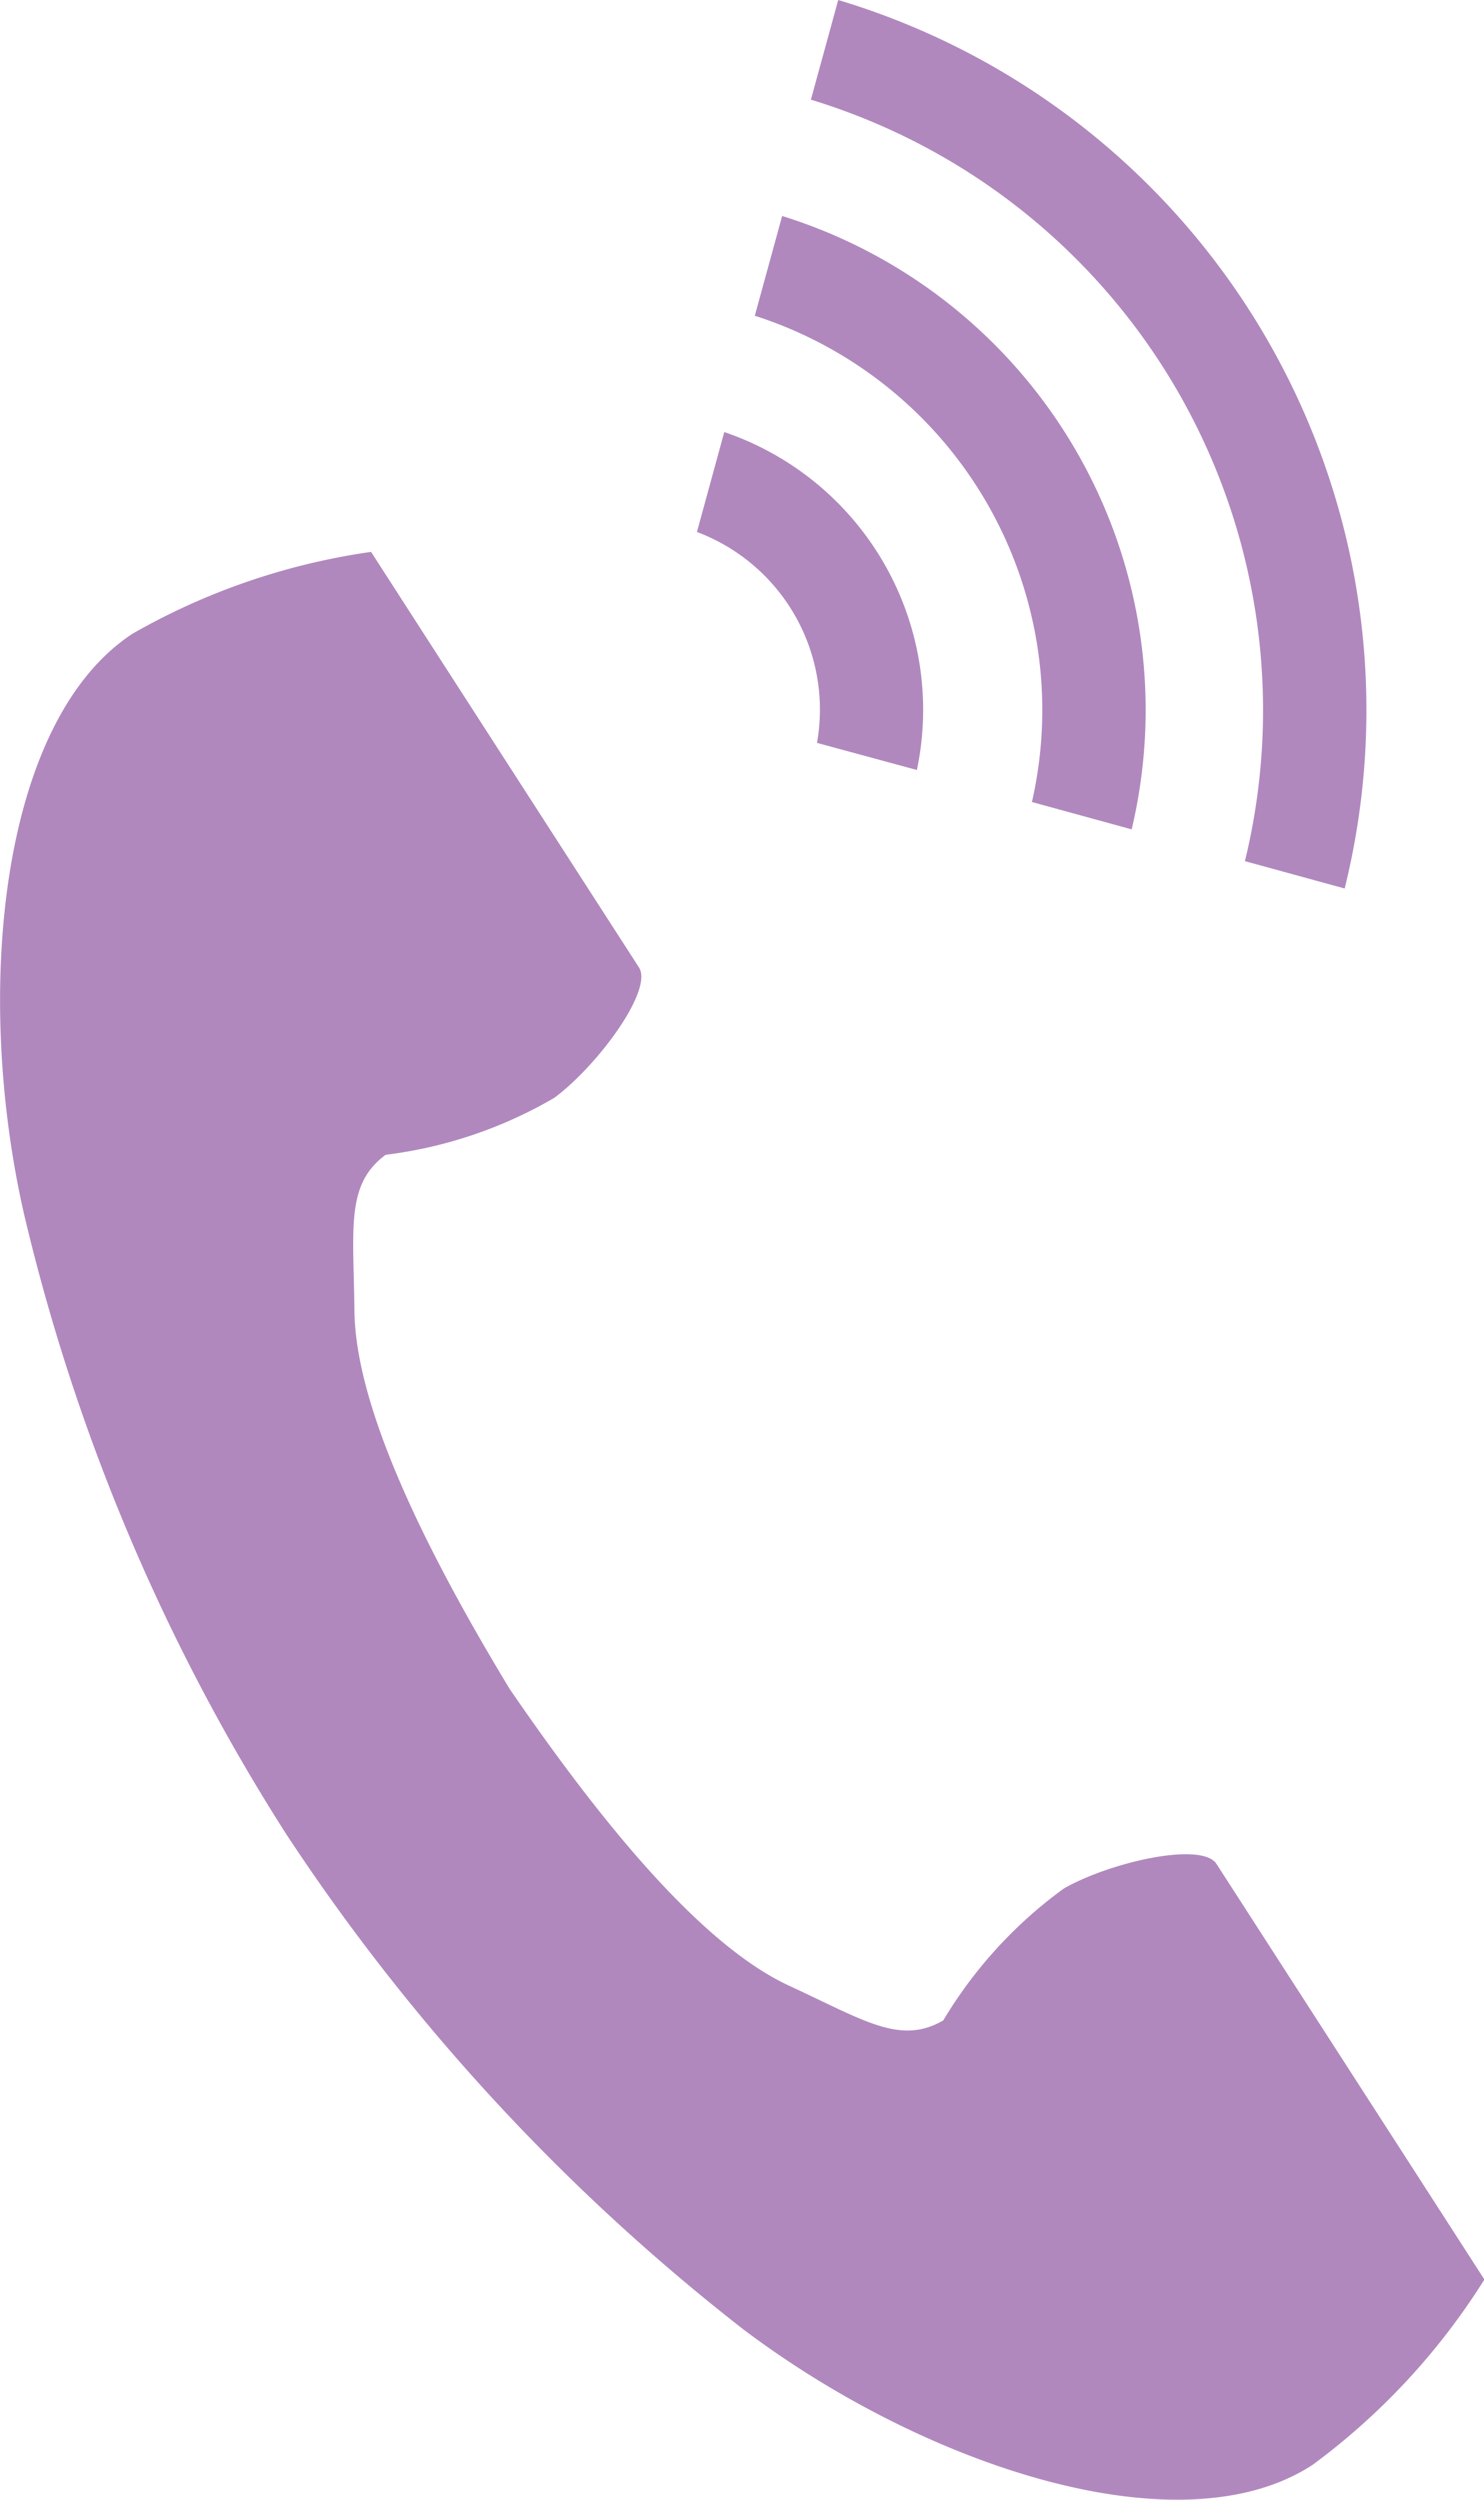 <svg xmlns="http://www.w3.org/2000/svg" width="19" height="32" viewBox="0 0 19 32">
  <g id="電話の受話器のアイコン素材_その2" data-name="電話の受話器のアイコン素材 その2" transform="translate(-102.982)">
    <path id="パス_50" data-name="パス 50" d="M104.681,113.923c-1.7,1.112-2.037,4.586-1.394,7.419a25.675,25.675,0,0,0,3.36,7.95,26.5,26.5,0,0,0,5.84,6.33c2.306,1.746,5.595,2.855,7.3,1.744a8.659,8.659,0,0,0,2.2-2.373l-.915-1.42-2.515-3.9c-.187-.29-1.359-.025-1.955.315a5.7,5.7,0,0,0-1.543,1.688c-.551.32-1.012,0-1.976-.445-1.185-.549-2.517-2.254-3.577-3.8-.968-1.6-1.971-3.524-1.986-4.836-.012-1.068-.113-1.622.4-2a5.644,5.644,0,0,0,2.16-.73c.551-.409,1.269-1.378,1.083-1.668l-2.515-3.9-.915-1.42A8.581,8.581,0,0,0,104.681,113.923Z" transform="translate(0 -105.812)" fill="#b088be"/>
    <path id="パス_51" data-name="パス 51" d="M276.68,11.024a8.169,8.169,0,0,0-5.557-9.748L271.473,0a9.492,9.492,0,0,1,6.484,11.374Z" transform="translate(-157.759)" fill="#b088be"/>
    <path id="パス_52" data-name="パス 52" d="M262.553,51.75a5.3,5.3,0,0,0-3.548-6.225l.35-1.277A6.622,6.622,0,0,1,263.83,52.1Z" transform="translate(-146.359 -41.483)" fill="#b088be"/>
    <path id="パス_53" data-name="パス 53" d="M248.407,92.5a2.429,2.429,0,0,0-1.537-2.7l.35-1.279a3.754,3.754,0,0,1,2.466,4.326Z" transform="translate(-134.965 -82.99)" fill="#b088be"/>
  </g>
</svg>
